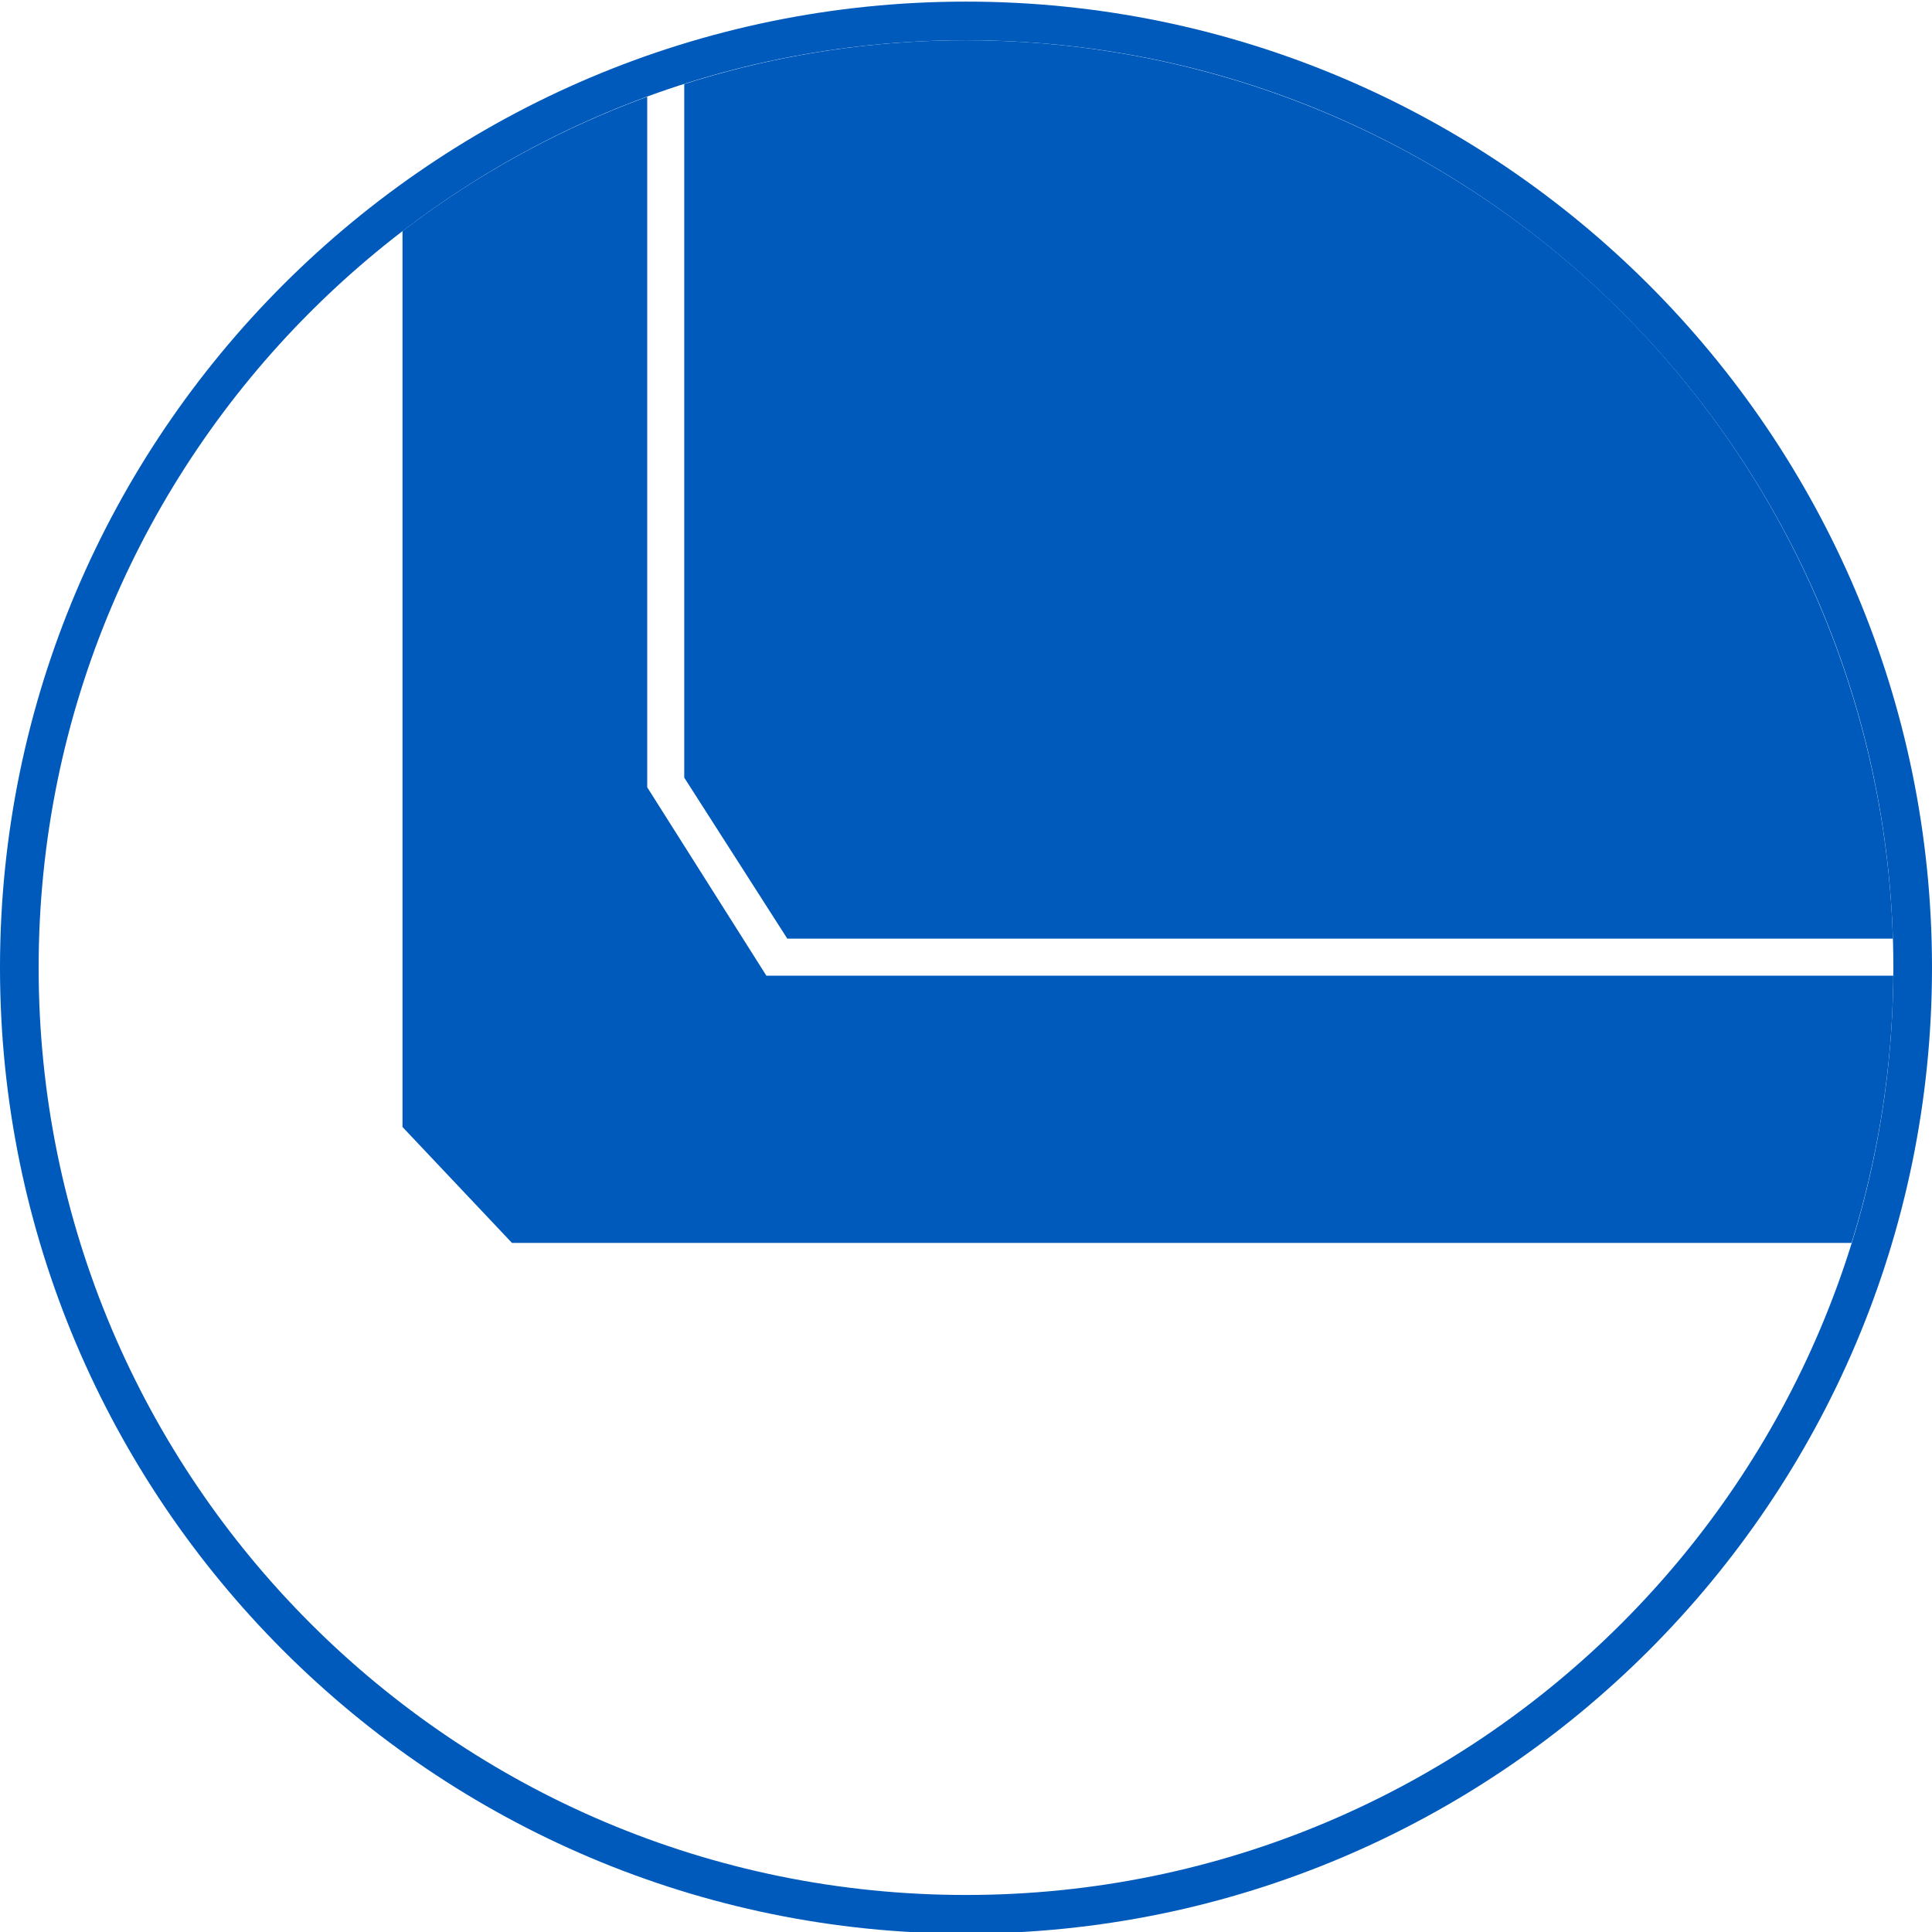 <?xml version="1.0" encoding="utf-8"?>
<!-- Generator: $$$/GeneralStr/196=Adobe Illustrator 27.6.0, SVG Export Plug-In . SVG Version: 6.00 Build 0)  -->
<svg version="1.1" id="Ebene_1" xmlns="http://www.w3.org/2000/svg" xmlns:xlink="http://www.w3.org/1999/xlink" x="0px" y="0px"
	 viewBox="0 0 120 120" style="enable-background:new 0 0 120 120;" xml:space="preserve">
<style type="text/css">
	.st0{clip-path:url(#SVGID_00000085936983246047418660000015438101016779134086_);}
	.st1{fill:#005ABB;}
</style>
<g>
	<defs>
		<circle id="SVGID_1_" cx="60" cy="60.1" r="57.6"/>
	</defs>
	<clipPath id="SVGID_00000111189483760048588530000015028572207880144515_">
		<use xlink:href="#SVGID_1_"  style="overflow:visible;"/>
	</clipPath>
	<g style="clip-path:url(#SVGID_00000111189483760048588530000015028572207880144515_);">
		<polygon class="st1" points="126.3,2.3 126.3,60.6 47.6,60.6 40.2,48.9 40.2,2.3 25,2.3 25,70 31.8,77.2 131.4,77.2 131.4,2.3 		
			"/>
		<polygon class="st1" points="124,58.3 124,2.3 42.5,2.3 42.5,48.3 48.9,58.3 		"/>
	</g>
</g>
<g>
	<path class="st1" d="M60,0.1C26.9,0.1,0,27,0,60.1s26.9,60,60,60s60-26.9,60-60S93.1,0.1,60,0.1z M60,117.7
		c-31.8,0-57.6-25.8-57.6-57.6C2.4,28.3,28.2,2.5,60,2.5s57.6,25.8,57.6,57.6S91.8,117.7,60,117.7z"/>
</g>
</svg>

